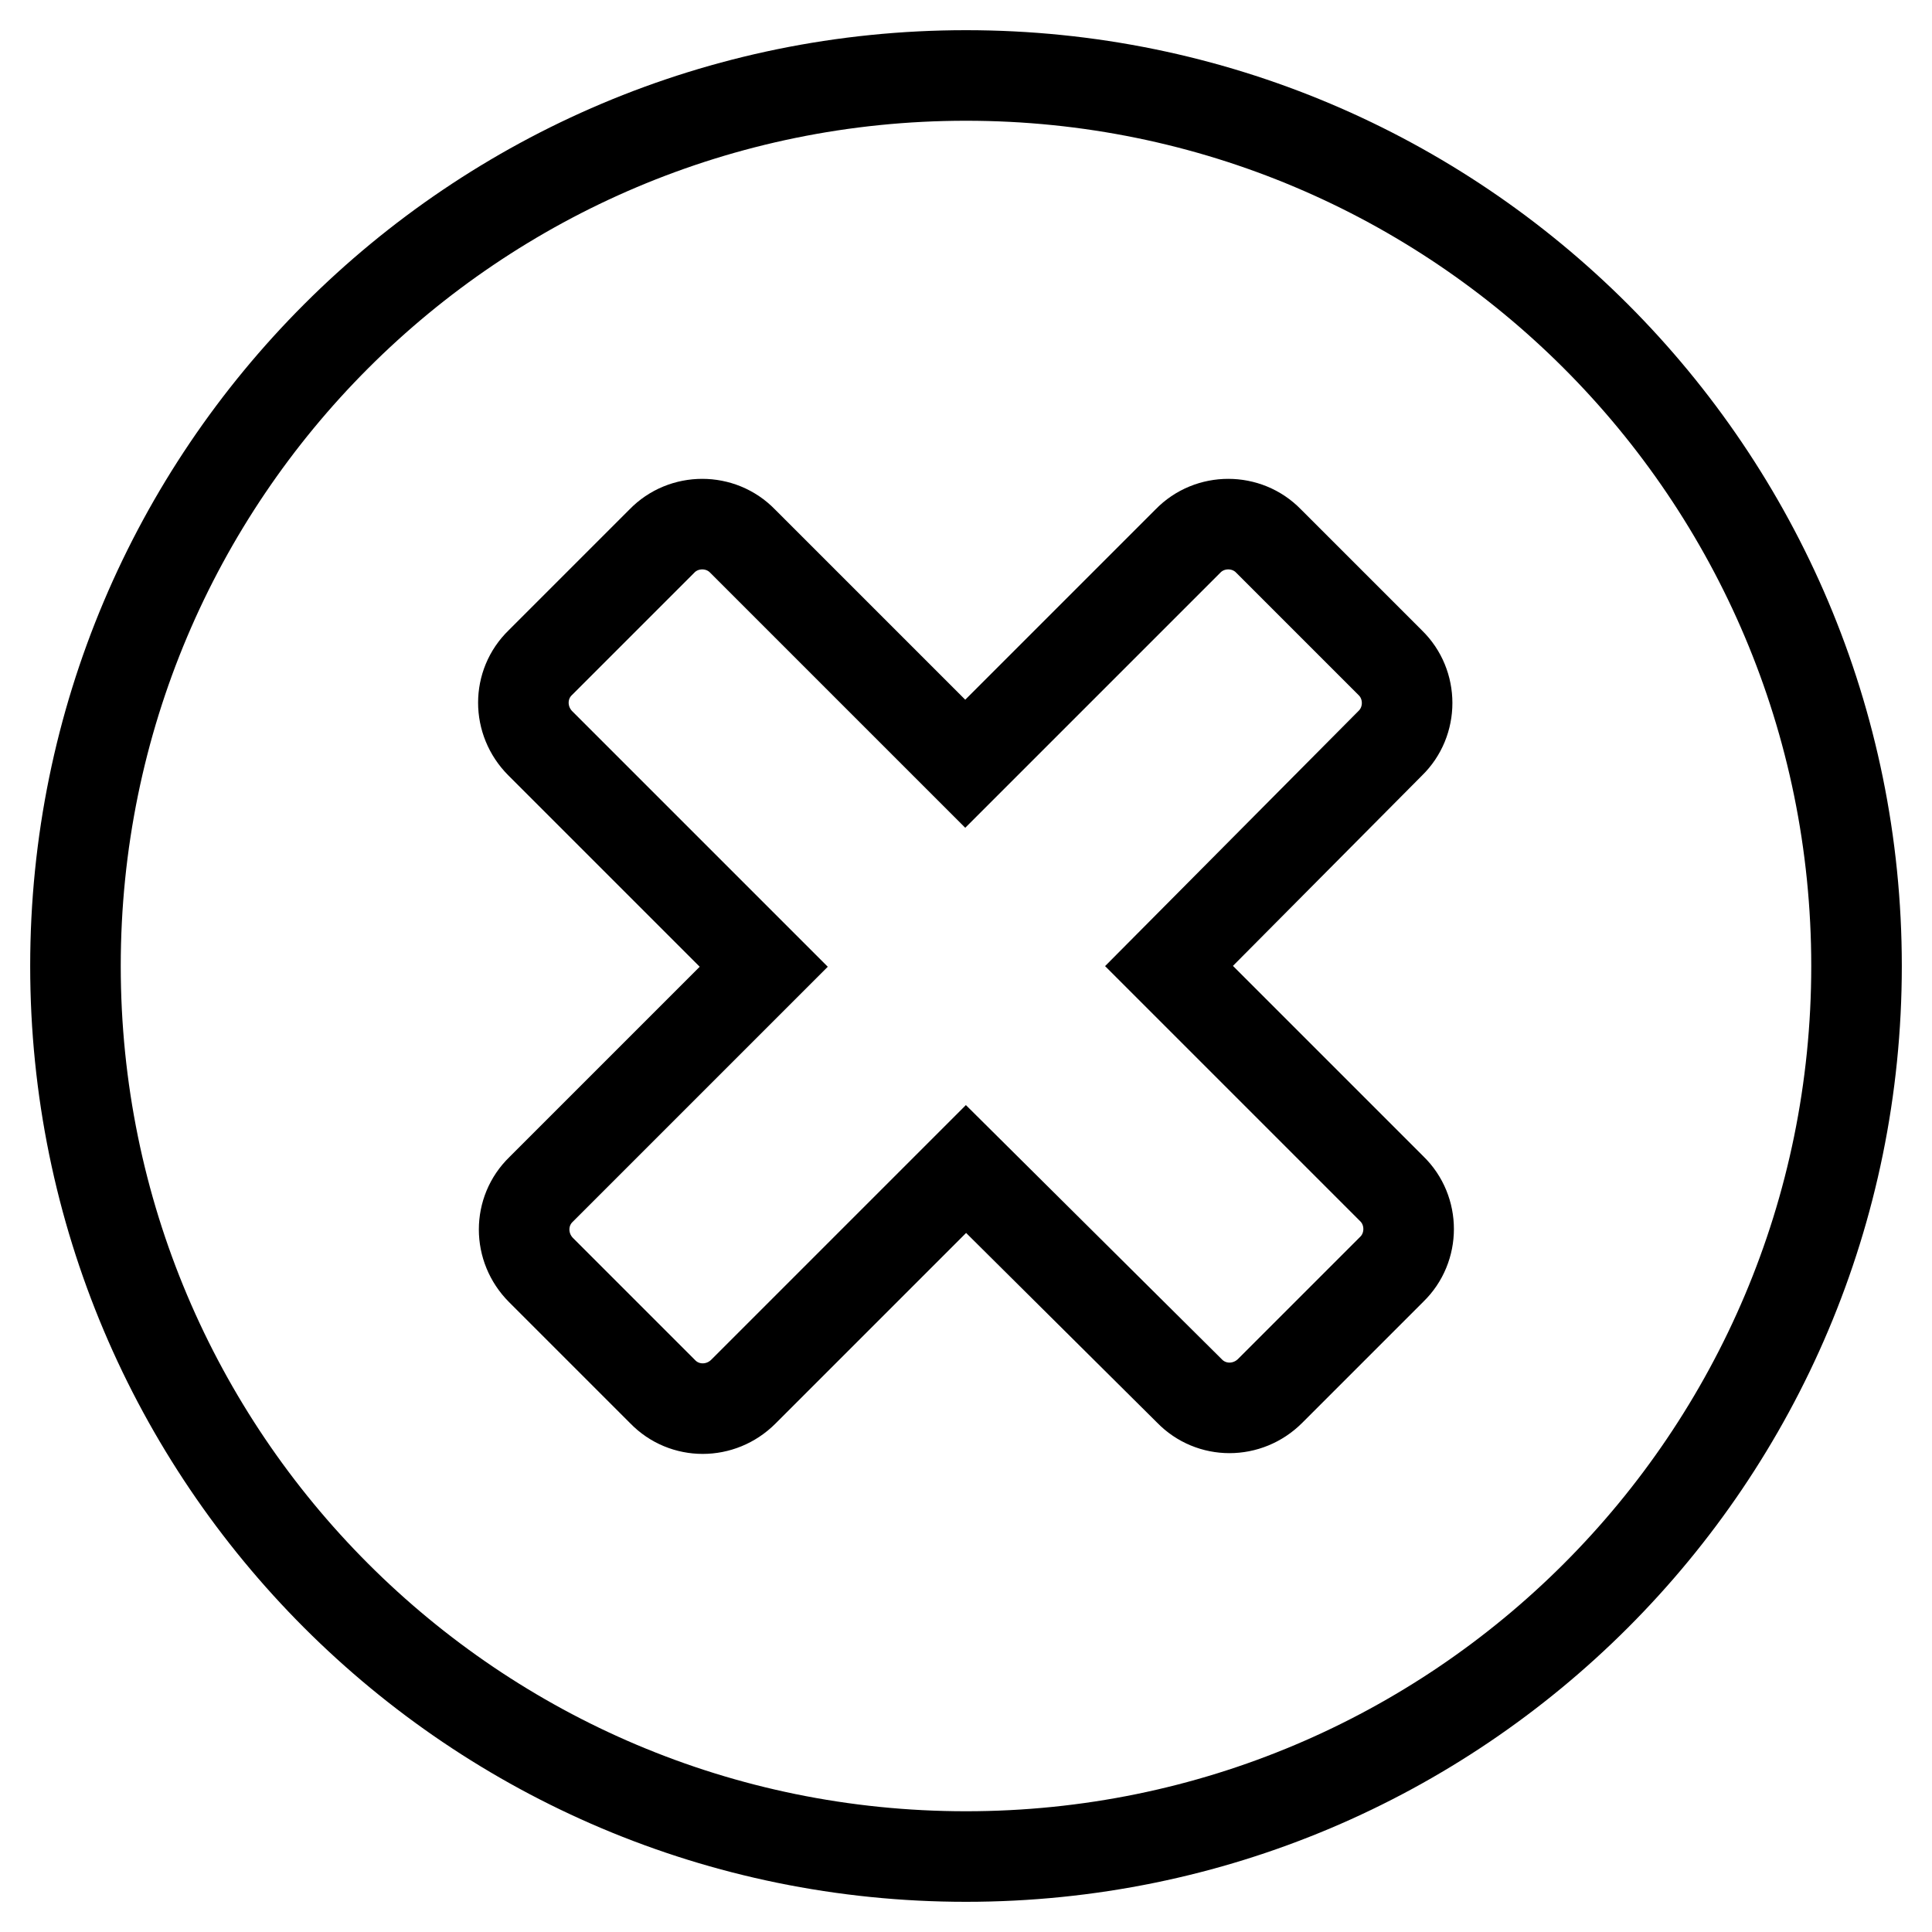 <?xml version="1.0" encoding="utf-8"?>
<!-- Svg Vector Icons : http://www.onlinewebfonts.com/icon -->
<!DOCTYPE svg PUBLIC "-//W3C//DTD SVG 1.1//EN" "http://www.w3.org/Graphics/SVG/1.1/DTD/svg11.dtd">
<svg version="1.1" xmlns="http://www.w3.org/2000/svg" xmlns:xlink="http://www.w3.org/1999/xlink" x="0px" y="0px" viewBox="0 0 256 256" enable-background="new 0 0 256 256" xml:space="preserve">
<g><g><path stroke-width="12" fill-opacity="0" stroke="#000000"  d="M128,10C62.8,10,10,62.8,10,128c0,65.2,52.8,118,118,118c65.2,0,118-52.8,118-118C246,62.8,193.2,10,128,10z M184.4,157.5c3,2.9,3,7.8,0,10.7l-16.1,16.1c-3,3-7.8,3-10.7,0L128,154.9l-29.5,29.5c-3,3-7.8,3-10.7,0l-16.1-16.1c-3-3-3-7.8,0-10.7l29.5-29.5L71.6,98.5c-3-3-3-7.8,0-10.7l16.1-16.1c2.9-3,7.8-3,10.7,0l29.5,29.5l29.5-29.5c2.9-3,7.8-3,10.7,0l16.1,16.1c3,2.9,3,7.8,0,10.7L154.9,128L184.4,157.5z"/></g></g>
</svg>